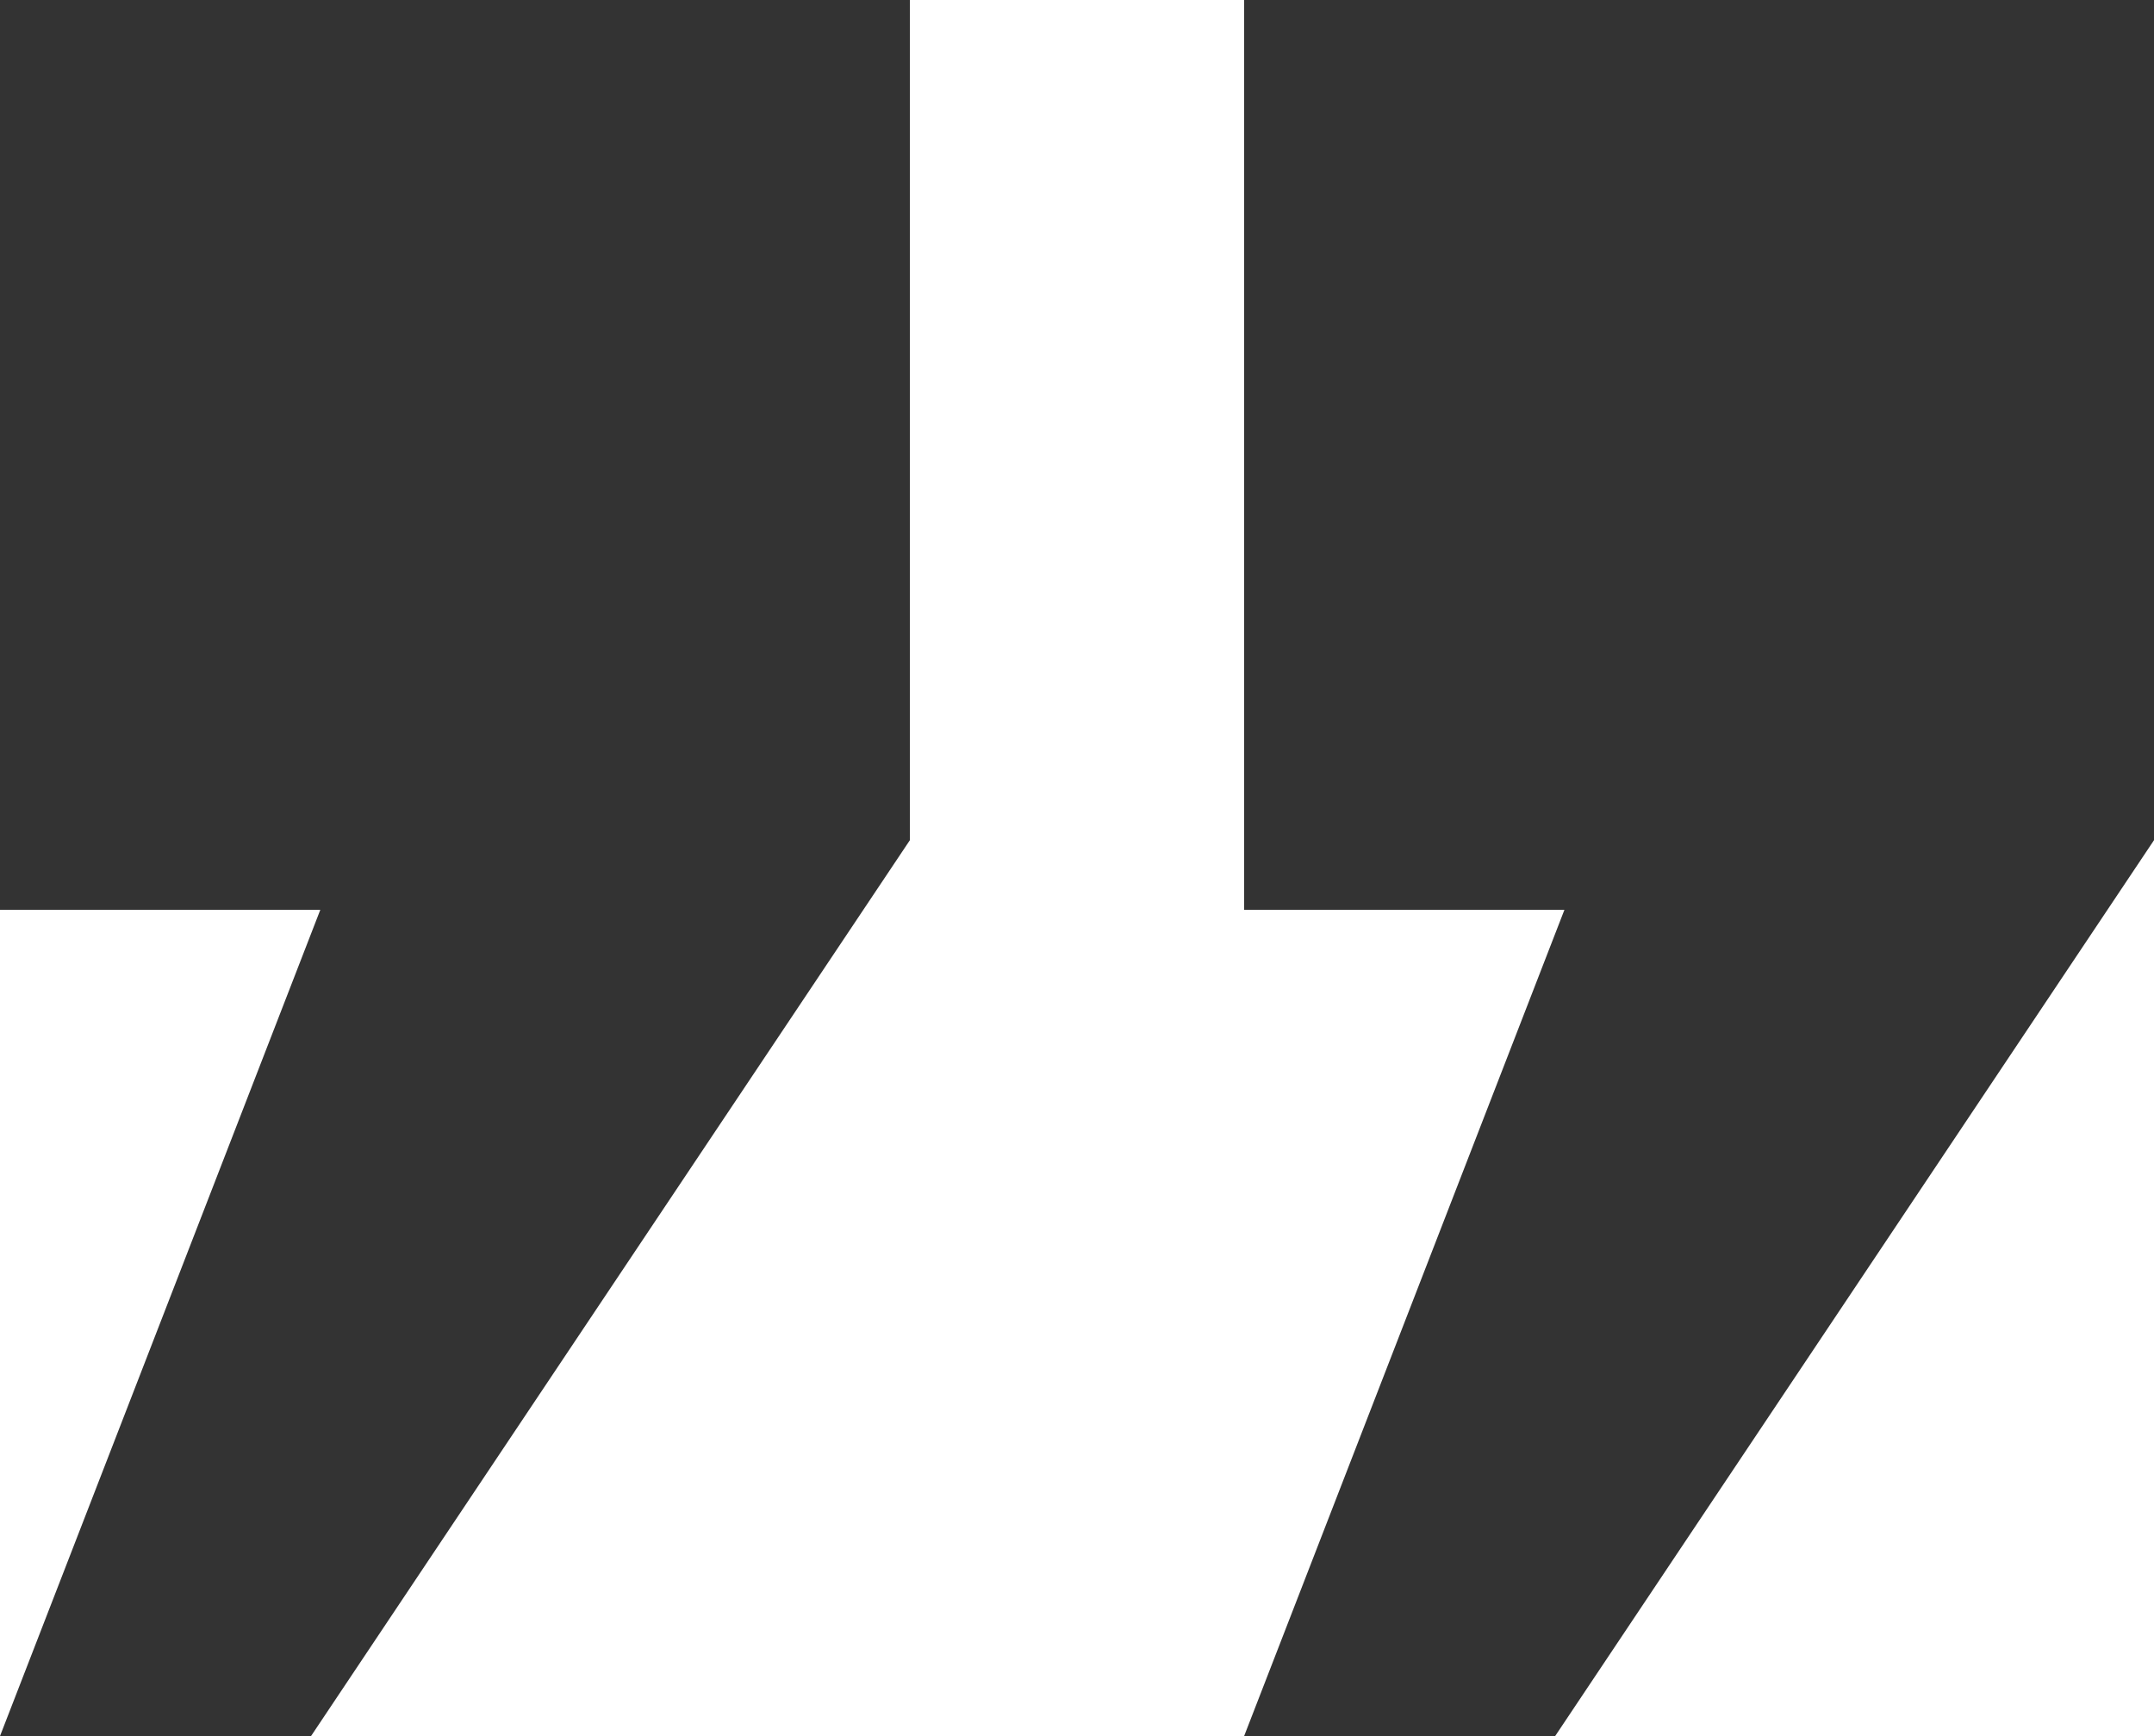 <?xml version="1.0" encoding="utf-8"?>
<!-- Generator: Adobe Illustrator 25.0.0, SVG Export Plug-In . SVG Version: 6.00 Build 0)  -->
<svg version="1.1" id="Layer_1" xmlns="http://www.w3.org/2000/svg" xmlns:xlink="http://www.w3.org/1999/xlink" x="0px" y="0px"
	 viewBox="0 0 92.8 74.8" style="enable-background:new 0 0 92.8 74.8;" xml:space="preserve">
<style type="text/css">
	.st0{fill:#333333;}
</style>
<g>
	<path class="st0" d="M92.8,36.2L67,74.8H53.6l13.8-35.6H53.6V0h39.2V36.2z M39.2,36.2L13.4,74.8H0l13.8-35.6H0V0h39.2V36.2z"/>
</g>
</svg>
